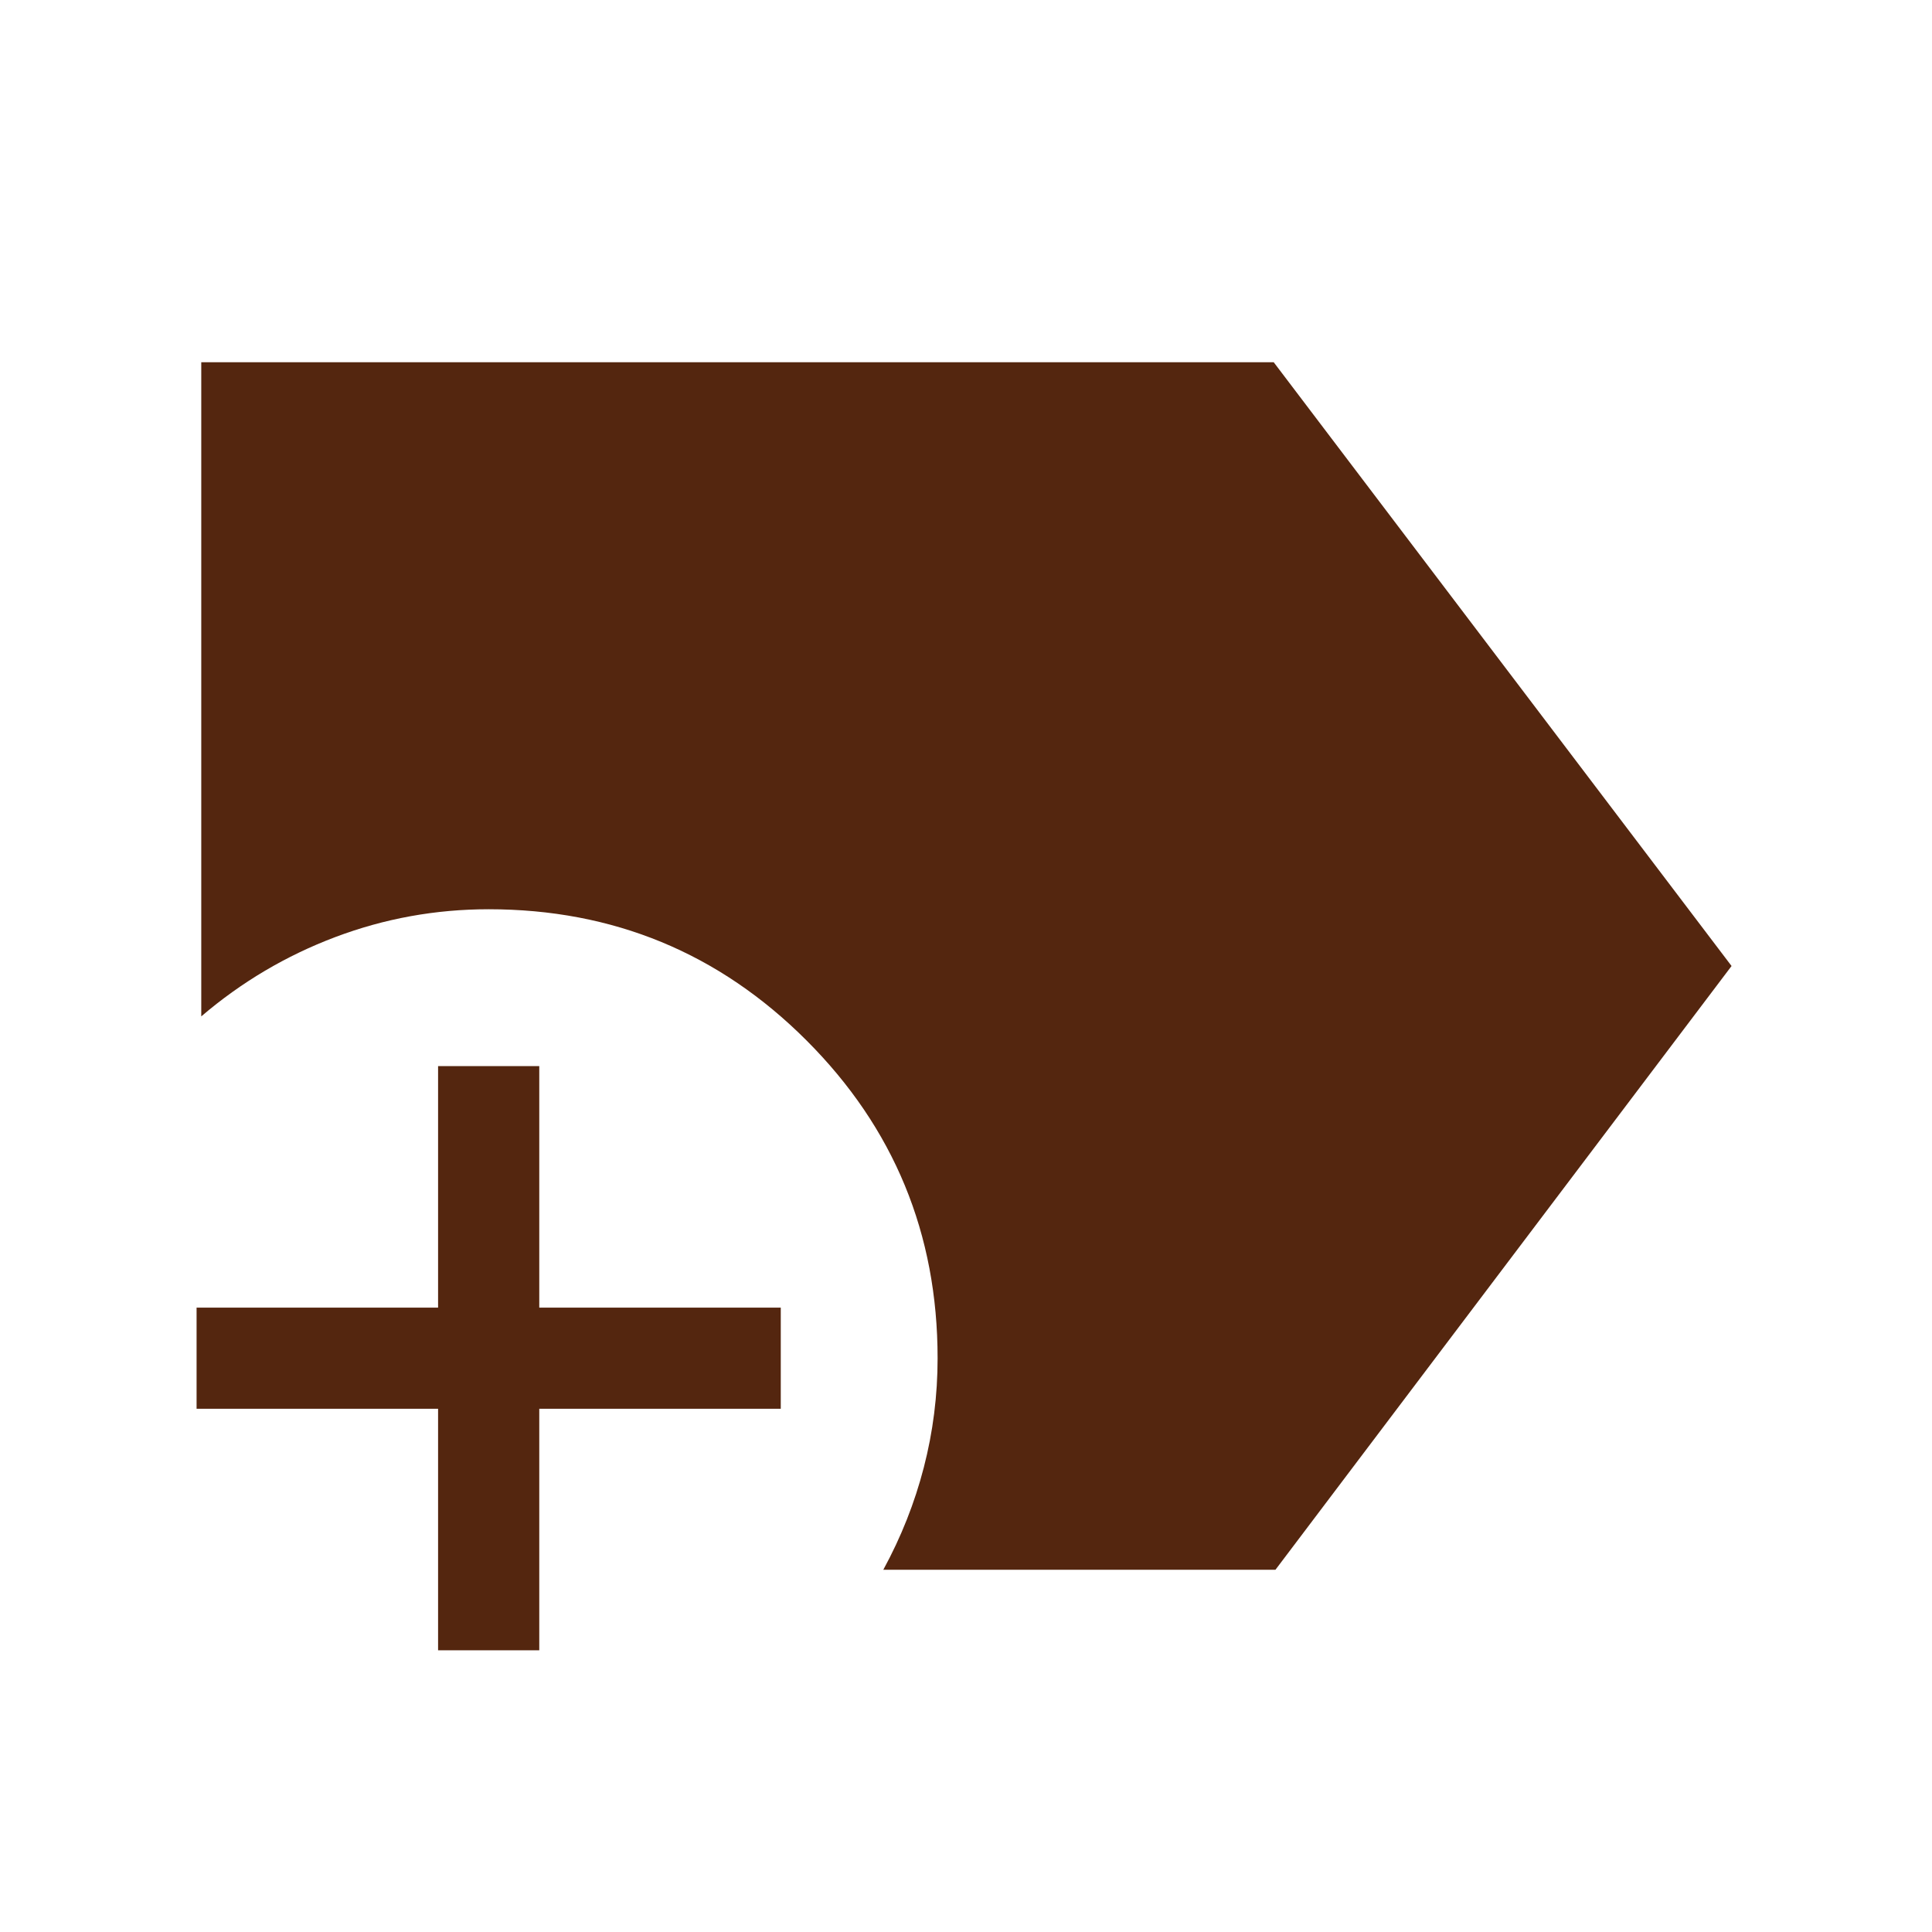<svg width="40" height="40" viewBox="0 0 40 40" fill="none" xmlns="http://www.w3.org/2000/svg">
<mask id="mask0_10704_47215" style="mask-type:alpha" maskUnits="userSpaceOnUse" x="0" y="0" width="40" height="40">
<rect width="40" height="40" fill="#D9D9D9"/>
</mask>
<g mask="url(#mask0_10704_47215)">
<path d="M18.288 32.5C18.657 31.823 18.937 31.116 19.127 30.38C19.317 29.645 19.412 28.891 19.412 28.12C19.412 25.543 18.507 23.35 16.697 21.54C14.887 19.73 12.694 18.825 10.117 18.825C9.018 18.825 7.96 19.017 6.942 19.401C5.924 19.785 4.999 20.332 4.167 21.043V7.5H26.371L35.85 20L26.407 32.5H18.288ZM9.07 34.167V29.167H4.07V27.073H9.07V22.073H11.165V27.073H16.165V29.167H11.165V34.167H9.07Z" fill="#54260F"/>
</g>
</svg>
